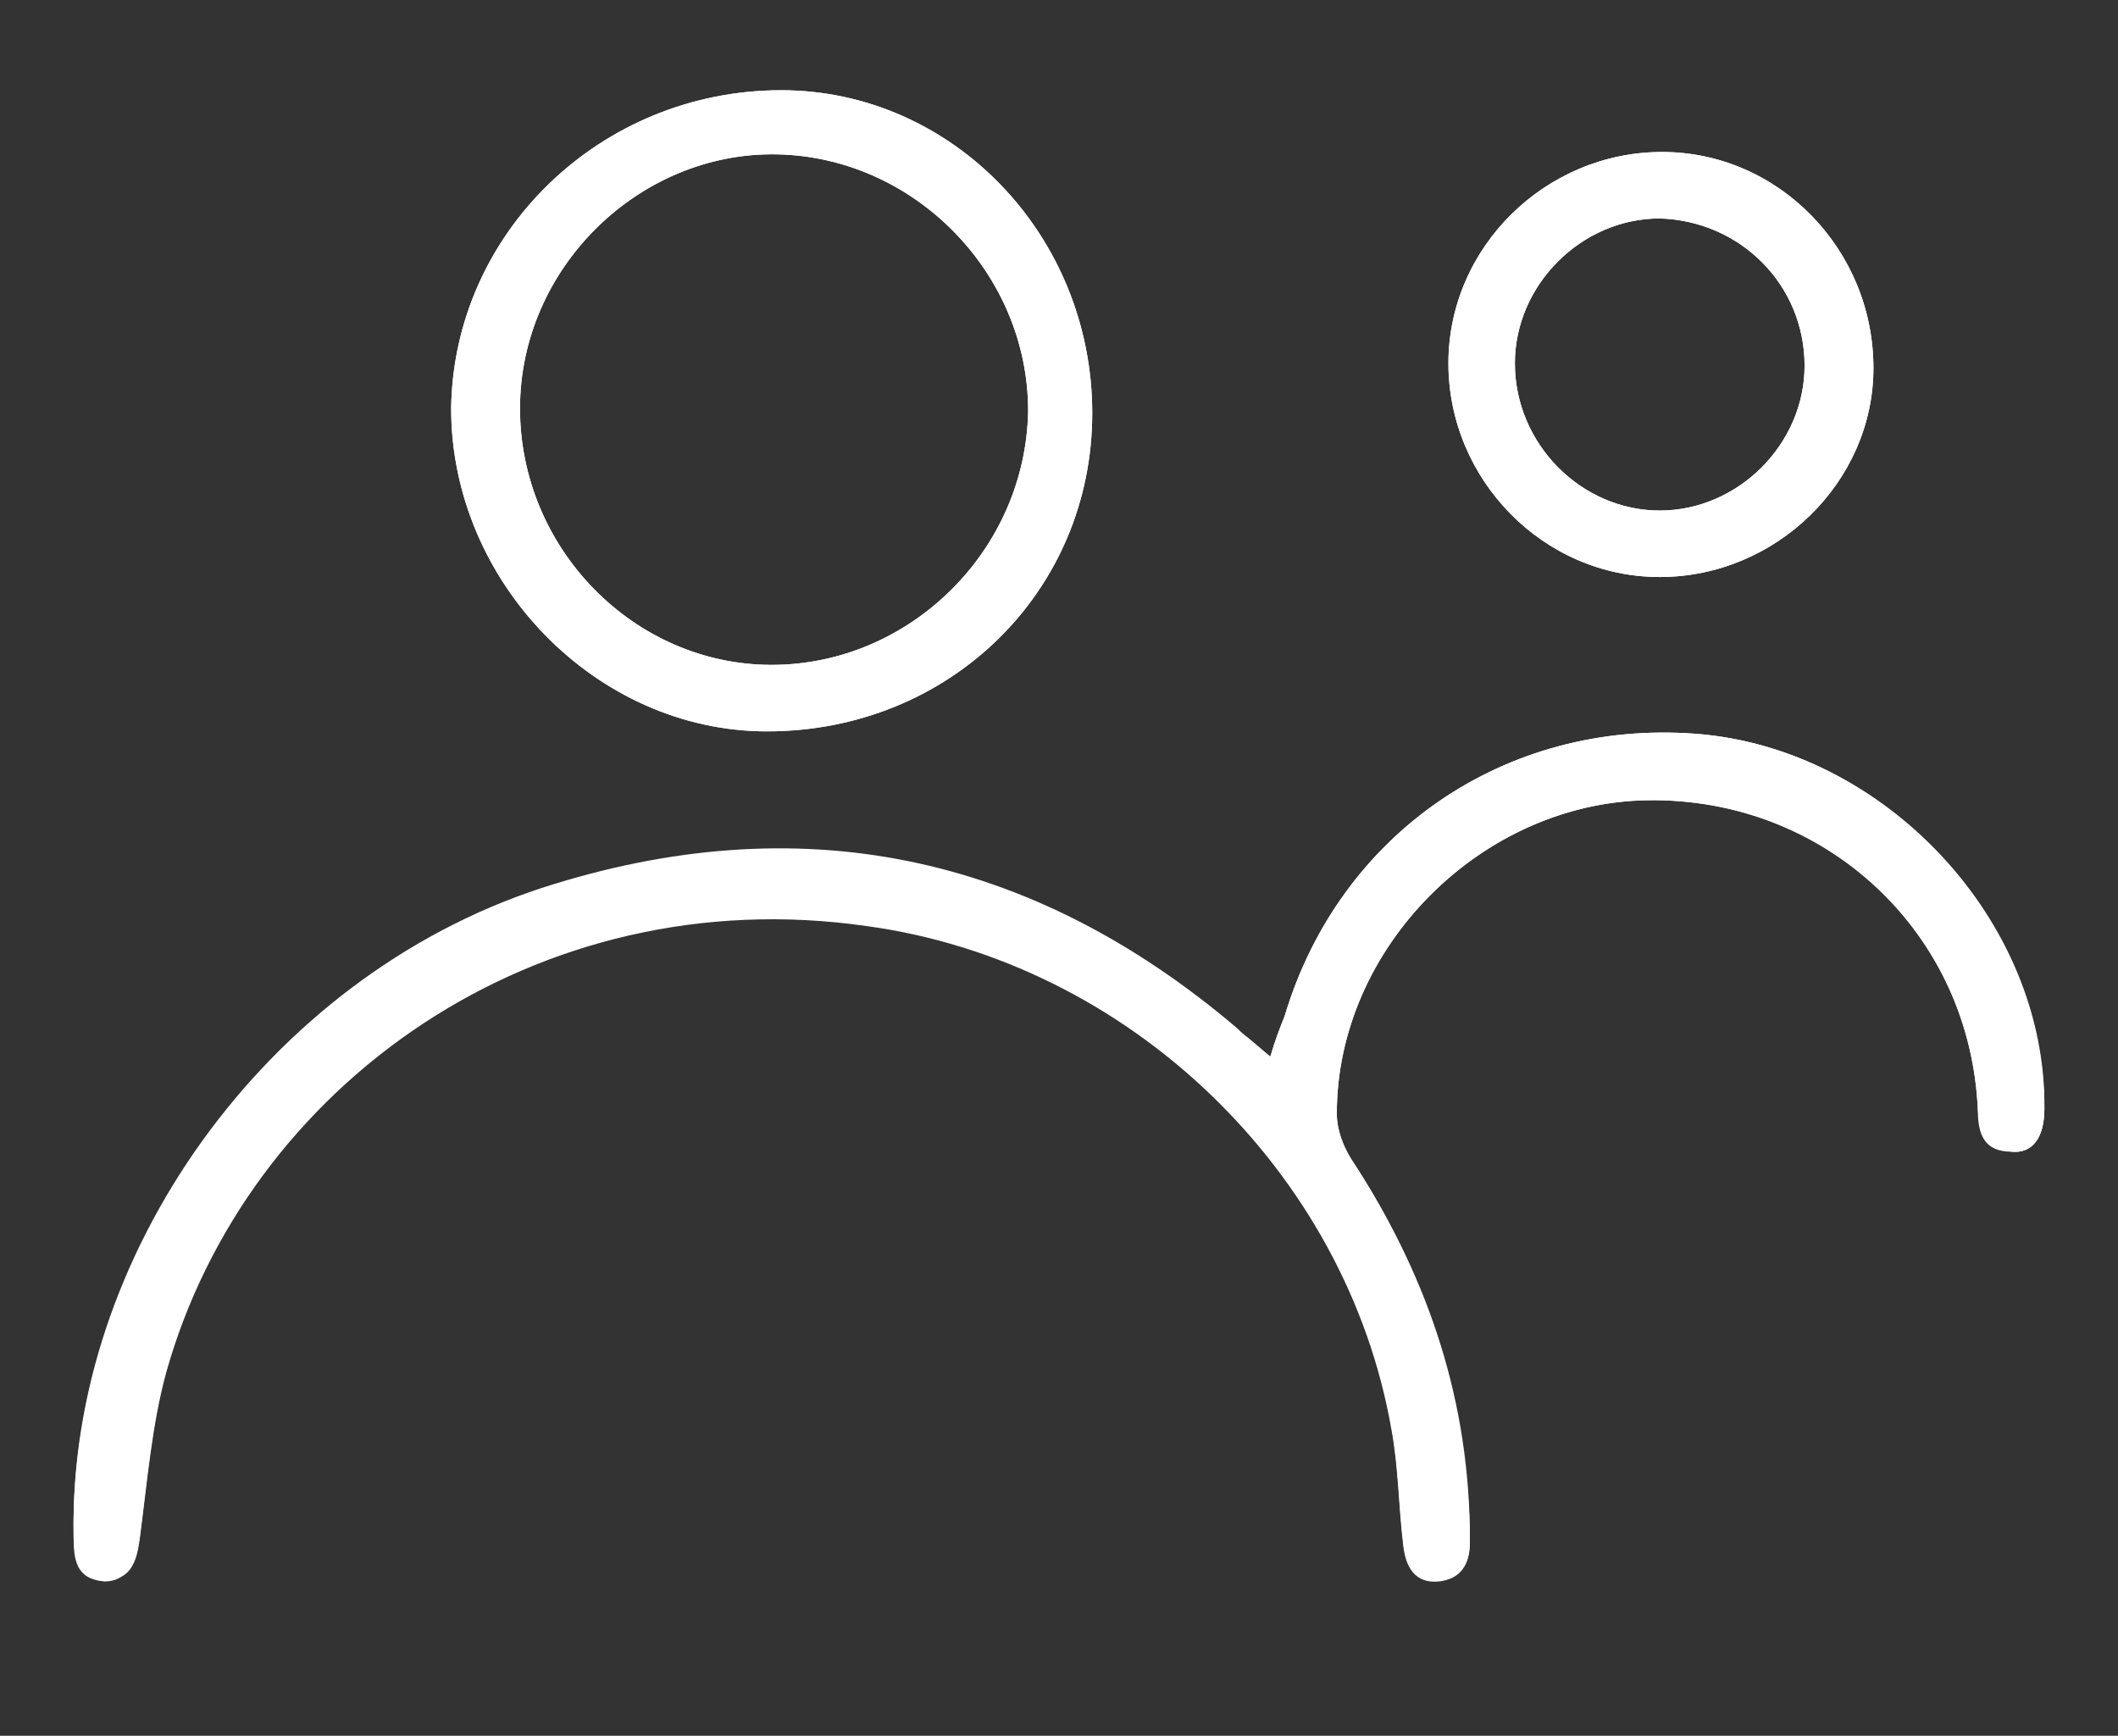 <?xml version="1.0" encoding="utf-8"?>
<!-- Generator: Adobe Illustrator 25.3.1, SVG Export Plug-In . SVG Version: 6.00 Build 0)  -->
<svg version="1.1" id="Ebene_1" xmlns="http://www.w3.org/2000/svg" xmlns:xlink="http://www.w3.org/1999/xlink" x="0px" y="0px"
	 viewBox="0 0 89.2 73.1" style="enable-background:new 0 0 89.2 73.1;" xml:space="preserve">
<rect x="0" y="0" width="89.2" height="73.1" fill="#333333" stroke="none"/>
<style type="text/css">
	.st0{fill:#FFFFFF;}
	.st1{fill:#FFFFFF;}
</style>
<g>
	<path class="st0" d="M71.4,30.9c-8-0.6-15,4.2-17.3,11.9c-0.2,0.5-0.4,1-0.6,1.7c-0.6-0.5-1-0.8-1.4-1.2
		c-8.7-7.4-18.5-9.4-29.3-5.9C11.2,41.2,2.9,52.9,3.1,64.6c0,1,0.2,1.8,1.3,1.9c1,0.1,1.4-0.6,1.5-1.9c0.3-2.3,0.5-4.7,1.1-6.9
		c3.4-12.1,15.6-20.8,29.5-18.8c11,1.6,20.2,10.3,22.1,21.2c0.3,1.6,0.3,3.2,0.5,4.9c0.1,0.9,0.5,1.6,1.5,1.5c0.9,0,1.3-0.7,1.3-1.5
		c0-0.2,0-0.5,0-0.7c-0.1-5.7-1.9-10.8-5-15.5c-0.3-0.5-0.6-1.2-0.6-1.9c0-7,6.1-13.1,13.1-13.2c7.5-0.1,13.6,5.6,13.9,13.1
		c0,1,0.3,1.7,1.4,1.7c0.9,0.1,1.4-0.6,1.4-1.8C86.1,38.8,79.4,31.5,71.4,30.9z M32.9,3.8c-7.6,0-13.8,6-13.9,13.4
		c0,7.3,6.1,13.6,13.3,13.6C40,30.8,46,24.9,46,17.4S40.1,3.8,32.9,3.8z M32.5,28c-5.8,0-10.6-4.9-10.6-10.8s5-10.8,10.8-10.7
		c5.8,0.1,10.6,5,10.6,10.8C43.2,23.2,38.3,28,32.5,28z M70,6.4c-4.9,0-9,4-9,8.9s4,9,8.9,9s9-4,9-8.8C78.9,10.5,74.9,6.4,70,6.4z
		 M69.9,21.5c-3.3,0-6.1-2.8-6.1-6.2c0-3.3,2.8-6.1,6.1-6.1C73.3,9.3,76,12,76,15.4C76,18.7,73.2,21.5,69.9,21.5z"/>
	<path class="st0" d="M53.5,44.5c0.2-0.7,0.4-1.2,0.6-1.7c2.3-7.7,9.3-12.5,17.3-11.9s14.8,7.9,14.7,15.8c0,1.2-0.5,1.9-1.4,1.8
		c-1.1-0.1-1.3-0.8-1.4-1.7C83,39.3,77,33.6,69.4,33.7c-7,0.1-13.1,6.2-13.1,13.2c0,0.6,0.2,1.3,0.6,1.9c3.1,4.7,4.8,9.9,5,15.5
		c0,0.2,0,0.5,0,0.7c0,0.9-0.4,1.5-1.3,1.6c-1,0.1-1.4-0.6-1.5-1.5c-0.2-1.6-0.2-3.3-0.5-4.9C56.7,49.3,47.5,40.5,36.5,39
		C22.6,37,10.4,45.7,7,57.8c-0.6,2.2-0.8,4.6-1.1,6.9c-0.2,1.2-0.6,1.9-1.5,1.9c-1.2-0.1-1.3-0.9-1.3-1.9
		C2.9,53,11.2,41.3,22.8,37.5C33.6,34,43.4,36,52.1,43.4C52.5,43.6,52.9,44,53.5,44.5z"/>
	<path class="st0" d="M32.9,3.8c-7.6,0-13.8,6-13.9,13.4c0,7.3,6.1,13.6,13.3,13.6C40,30.8,46,24.9,46,17.4S40.1,3.8,32.9,3.8z
		 M32.5,28c-5.8,0-10.6-4.9-10.6-10.8s5-10.8,10.8-10.7c5.8,0.1,10.6,5,10.6,10.8C43.2,23.2,38.3,28,32.5,28z"/>
	<path class="st0" d="M70,6.4c-4.9,0-9,4-9,8.9s4,9,8.9,9s9-4,9-8.8C78.9,10.5,74.9,6.4,70,6.4z M69.9,21.5c-3.3,0-6.1-2.8-6.1-6.2
		c0-3.3,2.8-6.1,6.1-6.1C73.3,9.3,76,12,76,15.4C76,18.7,73.2,21.5,69.9,21.5z"/>
</g>
</svg>
